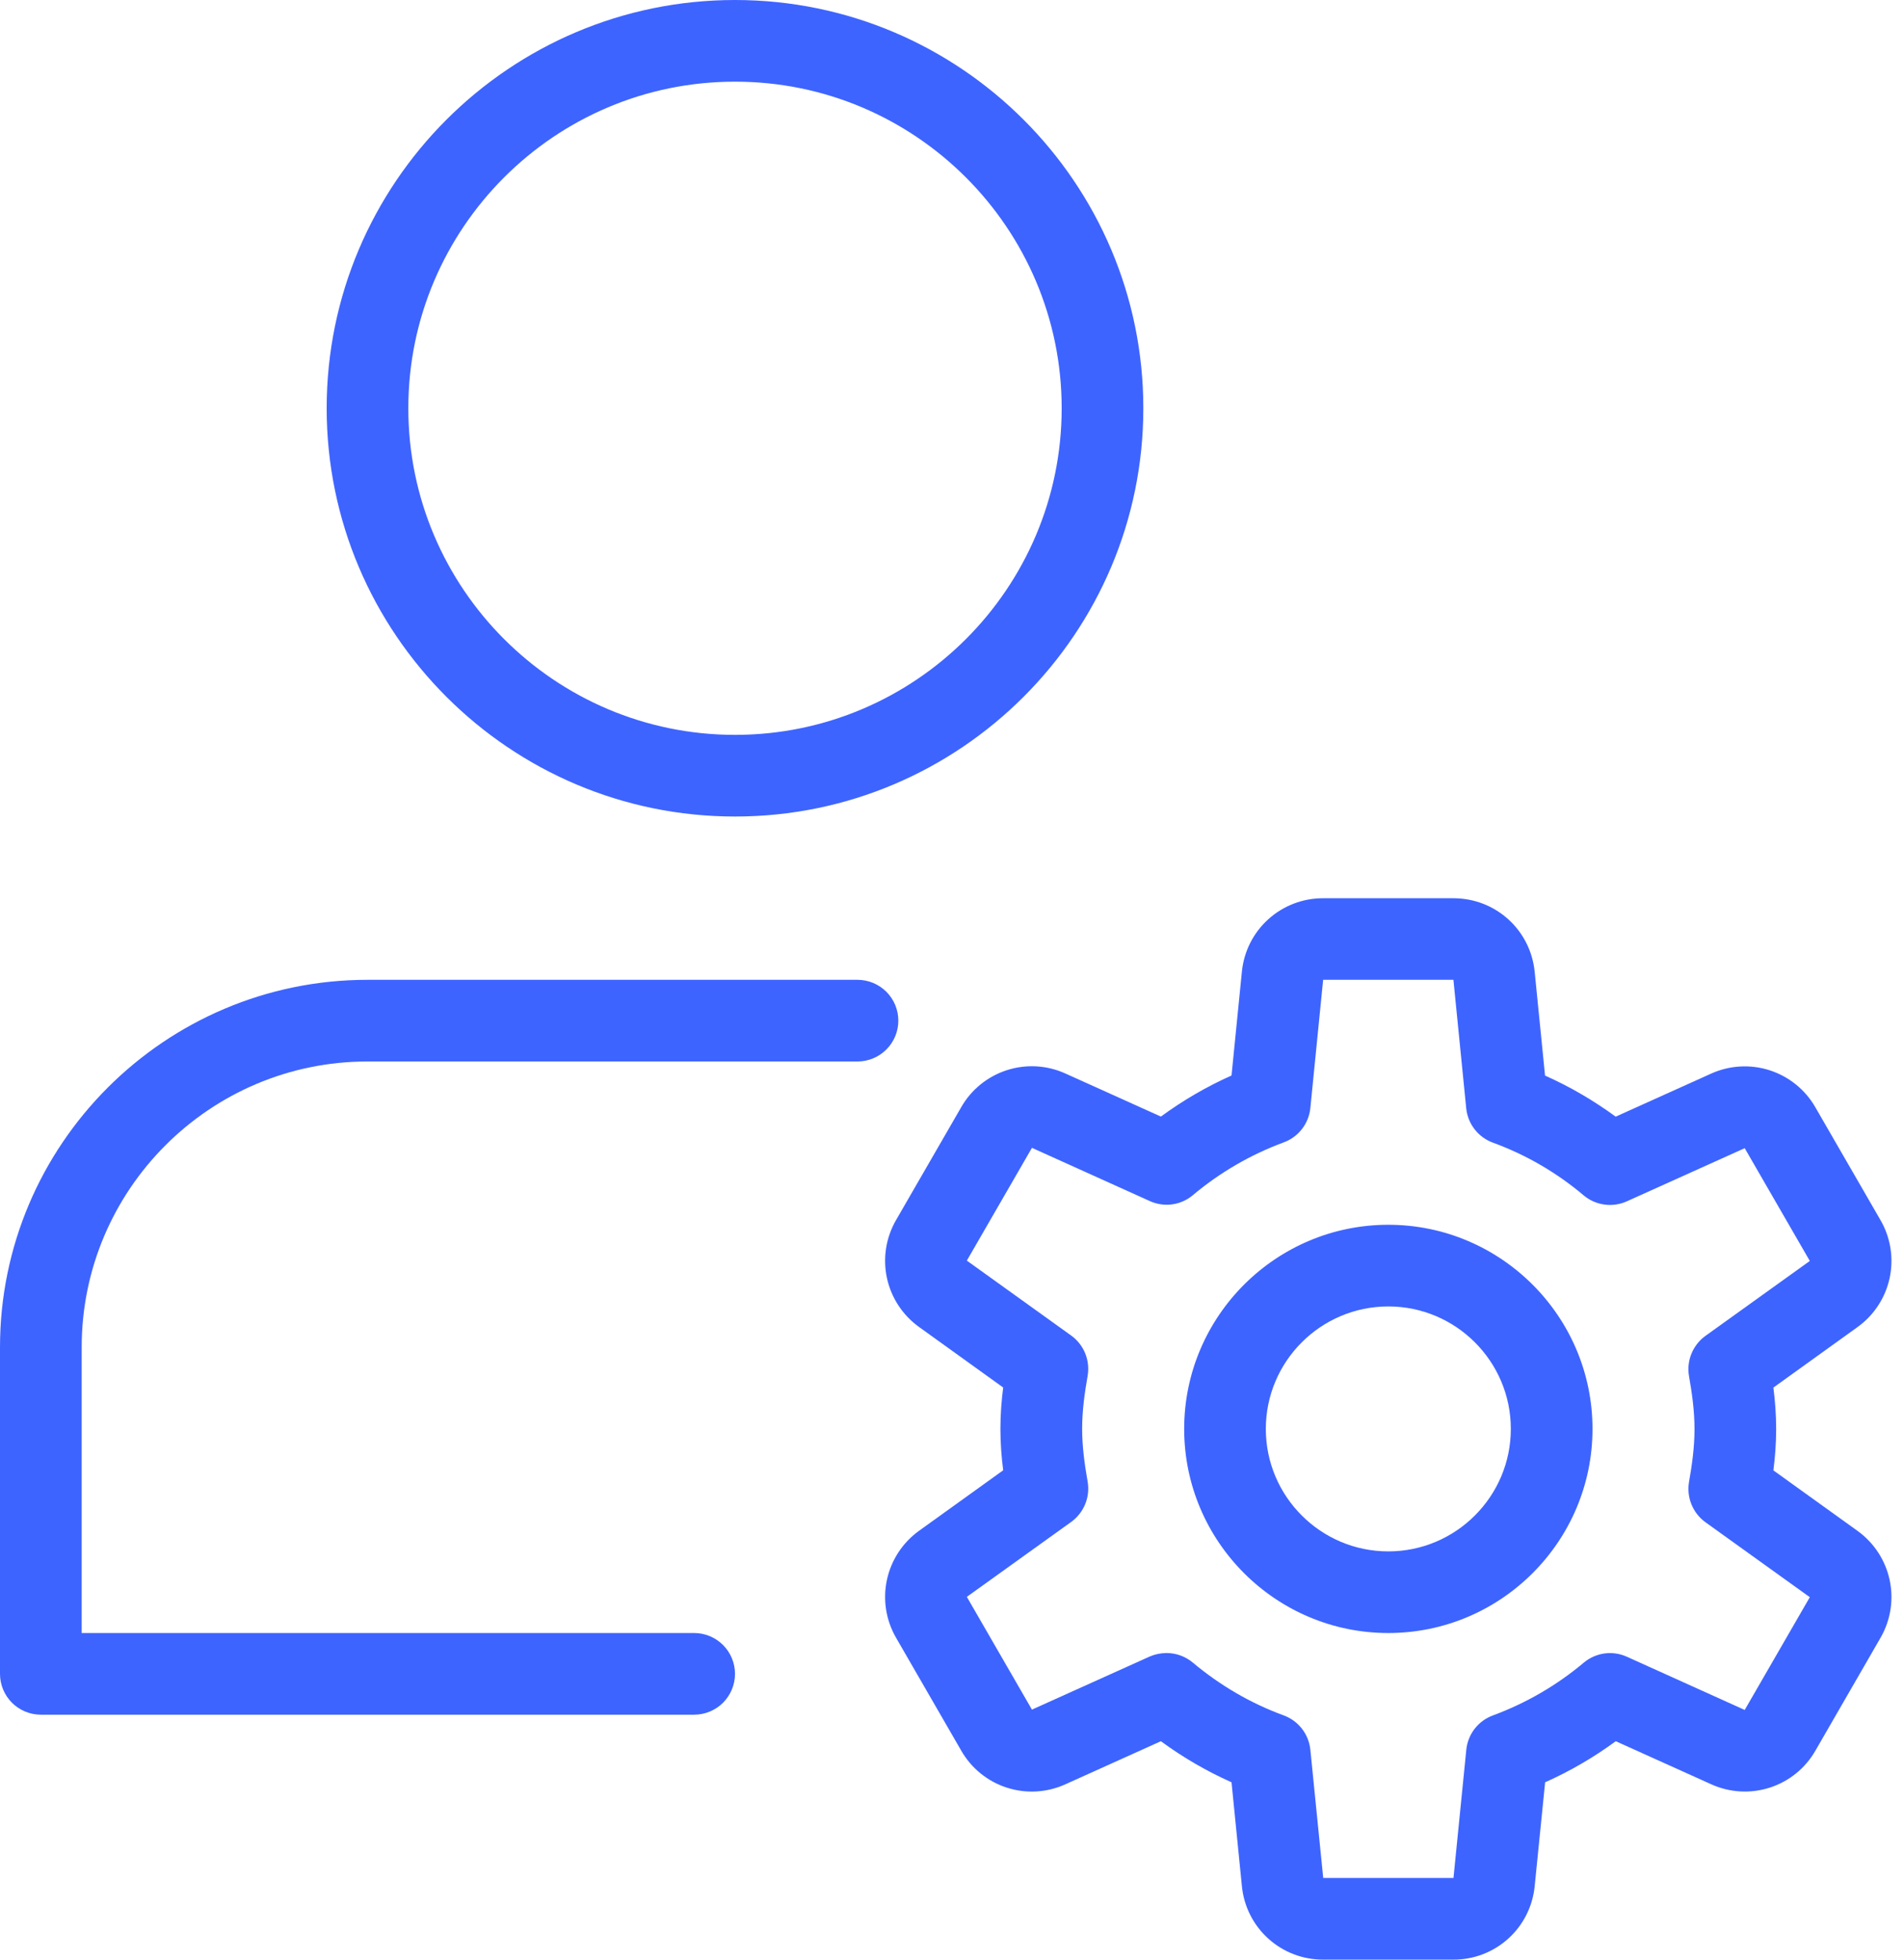 <svg width="68" height="70" viewBox="0 0 68 70" fill="none" xmlns="http://www.w3.org/2000/svg">
<path d="M26.25 29.167C18.209 29.167 11.667 22.625 11.667 14.583C11.667 6.542 18.209 0 26.25 0C34.291 0 40.833 6.542 40.833 14.583C40.833 22.625 34.291 29.167 26.25 29.167ZM26.25 2.917C19.816 2.917 14.583 8.149 14.583 14.583C14.583 21.017 19.816 26.25 26.25 26.25C32.684 26.25 37.917 21.017 37.917 14.583C37.917 8.149 32.684 2.917 26.25 2.917ZM24.792 61.25H1.458C1.072 61.25 0.701 61.096 0.427 60.823C0.154 60.549 0 60.178 0 59.792V48.125C0 40.889 5.889 35 13.125 35H30.625C31.012 35 31.383 35.154 31.656 35.427C31.93 35.701 32.083 36.072 32.083 36.458C32.083 36.845 31.93 37.216 31.656 37.489C31.383 37.763 31.012 37.917 30.625 37.917H13.125C7.496 37.917 2.917 42.496 2.917 48.125V58.333H24.792C25.178 58.333 25.549 58.487 25.823 58.761C26.096 59.034 26.25 59.405 26.25 59.792C26.25 60.178 26.096 60.549 25.823 60.823C25.549 61.096 25.178 61.25 24.792 61.25ZM49.583 58.333C45.564 58.333 42.292 55.061 42.292 51.042C42.292 47.023 45.564 43.75 49.583 43.75C53.602 43.75 56.875 47.023 56.875 51.042C56.875 55.061 53.602 58.333 49.583 58.333ZM49.583 46.667C47.171 46.667 45.208 48.63 45.208 51.042C45.208 53.454 47.171 55.417 49.583 55.417C51.995 55.417 53.958 53.454 53.958 51.042C53.958 48.63 51.995 46.667 49.583 46.667Z" fill="#3E64FF"/>
<path d="M51.908 70H47.255C46.531 70.002 45.832 69.734 45.295 69.248C44.758 68.762 44.422 68.093 44.353 67.372L43.983 63.665C43.092 63.267 42.246 62.775 41.46 62.198L38.053 63.735C37.395 64.035 36.647 64.079 35.958 63.856C35.269 63.634 34.688 63.162 34.329 62.533L32.004 58.505C31.641 57.879 31.524 57.14 31.676 56.433C31.828 55.725 32.239 55.1 32.827 54.678L35.828 52.52C35.77 52.068 35.729 51.566 35.729 51.041C35.729 50.516 35.77 50.012 35.828 49.563L32.827 47.404C32.239 46.983 31.828 46.357 31.676 45.65C31.524 44.942 31.641 44.204 32.004 43.578L34.329 39.55C34.688 38.921 35.27 38.45 35.958 38.228C36.647 38.005 37.395 38.048 38.053 38.348L41.46 39.885C42.256 39.302 43.099 38.812 43.983 38.418L44.353 34.711C44.423 33.99 44.759 33.322 45.296 32.837C45.833 32.351 46.532 32.083 47.255 32.086H51.908C53.413 32.086 54.661 33.215 54.81 34.714L55.18 38.421C56.067 38.815 56.91 39.308 57.703 39.888L61.11 38.351C61.769 38.053 62.516 38.01 63.204 38.232C63.893 38.455 64.474 38.925 64.834 39.553L67.159 43.581C67.522 44.206 67.639 44.945 67.487 45.653C67.335 46.36 66.925 46.986 66.336 47.407L63.335 49.566C63.393 50.018 63.434 50.519 63.434 51.044C63.434 51.569 63.393 52.074 63.335 52.523L66.336 54.681C67.555 55.559 67.911 57.204 67.159 58.508L64.837 62.533C64.478 63.161 63.897 63.633 63.208 63.855C62.519 64.078 61.772 64.034 61.113 63.735L57.706 62.198C56.91 62.781 56.067 63.271 55.183 63.665L54.81 67.375C54.74 68.095 54.404 68.764 53.867 69.249C53.33 69.735 52.631 70.002 51.908 70ZM41.664 59.048C42.007 59.048 42.338 59.169 42.6 59.389C43.589 60.217 44.683 60.85 45.847 61.276C46.104 61.37 46.33 61.535 46.498 61.752C46.667 61.968 46.77 62.228 46.798 62.501L47.258 67.083H51.91L52.368 62.501C52.396 62.228 52.499 61.968 52.667 61.752C52.836 61.535 53.062 61.37 53.319 61.276C54.502 60.839 55.6 60.201 56.566 59.389C56.776 59.213 57.031 59.101 57.302 59.063C57.574 59.026 57.85 59.066 58.1 59.179L62.311 61.081L64.636 57.053L60.908 54.375C60.686 54.214 60.513 53.994 60.41 53.74C60.306 53.486 60.276 53.208 60.322 52.937C60.43 52.322 60.518 51.695 60.518 51.047C60.518 50.4 60.43 49.773 60.322 49.157C60.275 48.887 60.305 48.608 60.409 48.354C60.513 48.1 60.686 47.88 60.908 47.719L64.636 45.042L62.311 41.014L58.1 42.913C57.85 43.025 57.573 43.066 57.301 43.028C57.029 42.991 56.773 42.878 56.563 42.703C55.6 41.888 54.501 41.249 53.316 40.816C53.059 40.721 52.833 40.557 52.665 40.34C52.496 40.123 52.393 39.864 52.365 39.59L51.908 35H47.255L46.798 39.582C46.77 39.855 46.667 40.114 46.498 40.331C46.33 40.548 46.104 40.713 45.847 40.807C44.664 41.244 43.566 41.882 42.6 42.694C42.391 42.87 42.135 42.984 41.864 43.021C41.592 43.058 41.316 43.017 41.066 42.904L36.855 41.002L34.53 45.03L38.258 47.708C38.48 47.868 38.653 48.089 38.757 48.343C38.86 48.597 38.89 48.875 38.844 49.145C38.736 49.761 38.648 50.388 38.648 51.035C38.648 51.683 38.736 52.31 38.844 52.925C38.891 53.196 38.861 53.474 38.757 53.729C38.653 53.983 38.48 54.203 38.258 54.364L34.53 57.041L36.855 61.069L41.066 59.17C41.255 59.089 41.459 59.048 41.664 59.048Z" fill="#3E64FF"/>
</svg>
